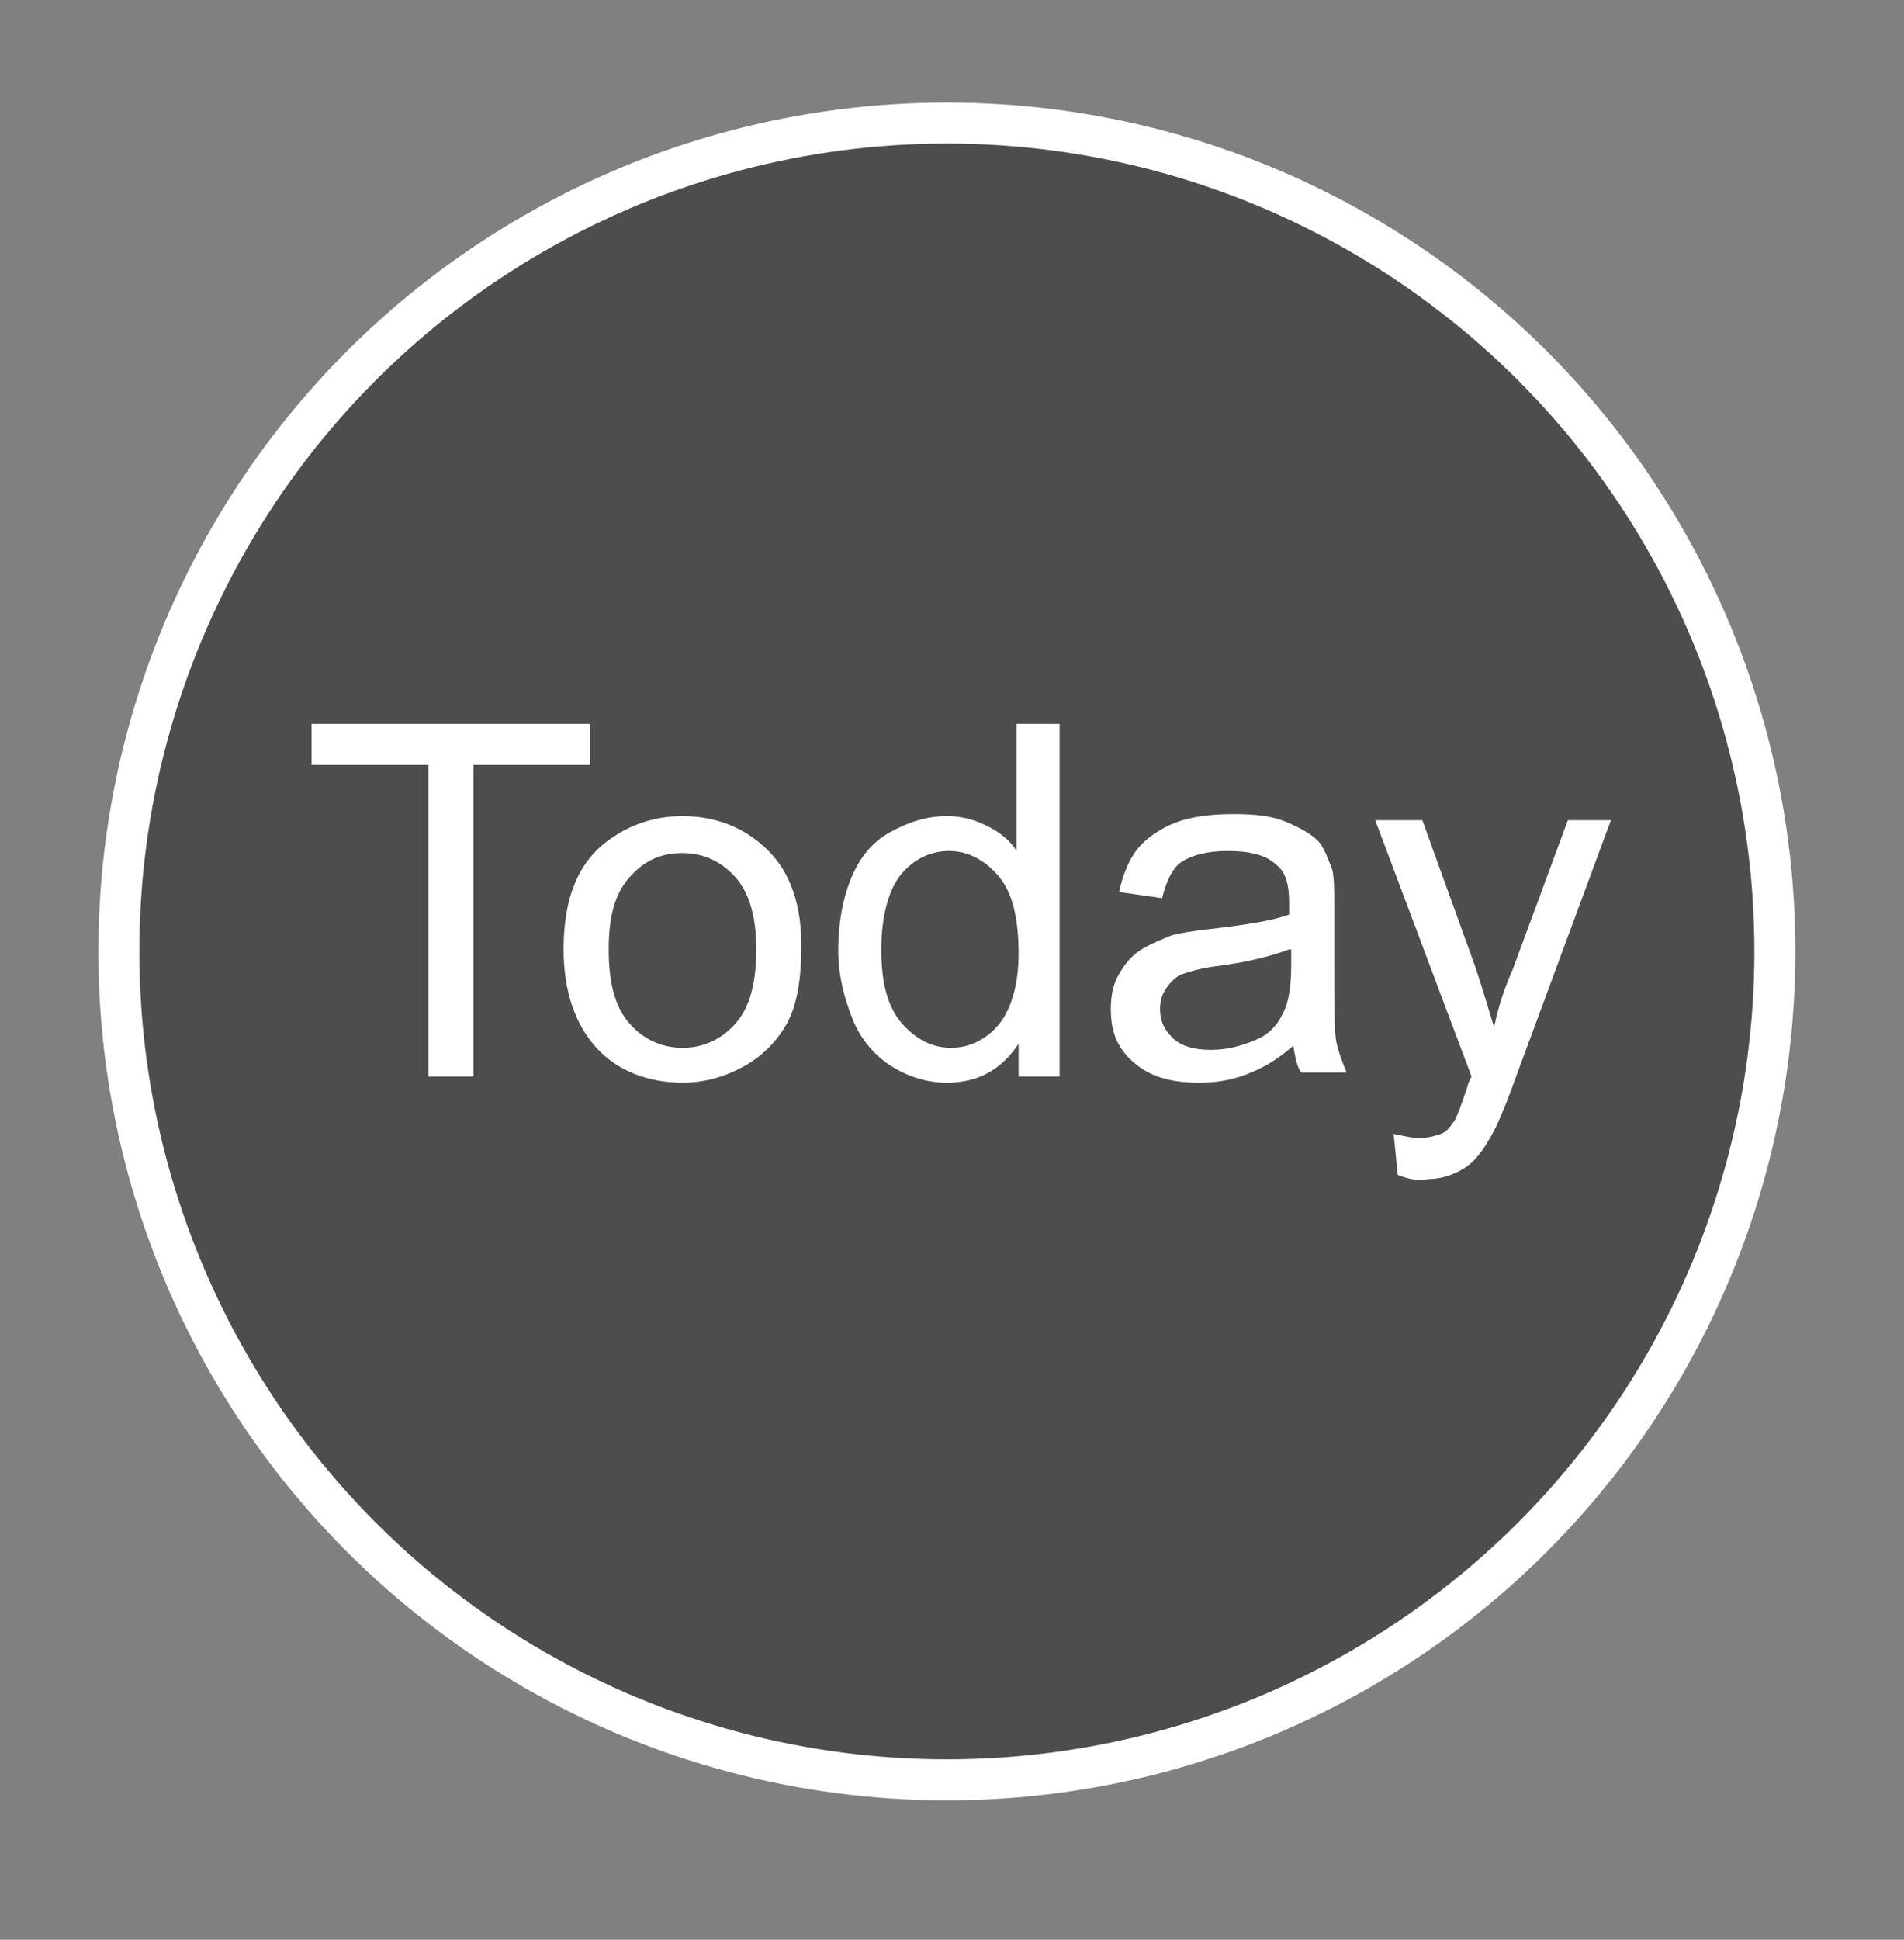 <?xml version="1.0" encoding="UTF-8"?> <!-- Generator: Adobe Illustrator 24.0.2, SVG Export Plug-In . SVG Version: 6.00 Build 0) --> <svg xmlns="http://www.w3.org/2000/svg" xmlns:xlink="http://www.w3.org/1999/xlink" version="1.1" id="Capa_1" x="0px" y="0px" viewBox="0 0 92.9 94.6" style="enable-background:new 0 0 92.9 94.6;" xml:space="preserve"><rect x="0" y="0" width="92.9" height="94.6" fill="#808080" stroke="none"/> <style type="text/css"> .st0{fill:#4E4D4D;stroke:#FFFFFF;stroke-width:2;stroke-miterlimit:10;} .st1{fill:#FFFFFF;} </style> <circle class="st0" cx="46.2" cy="46.4" r="40.4"></circle> <g> <path class="st1" d="M20.9,52.5V37.3h-5.7v-2h13.6v2h-5.7v15.2H20.9z"></path> <path class="st1" d="M27.5,46.3c0-2.3,0.6-4,1.9-5.1c1.1-0.9,2.4-1.4,3.9-1.4c1.7,0,3.1,0.6,4.2,1.7s1.6,2.7,1.6,4.6 c0,1.6-0.2,2.9-0.7,3.8s-1.2,1.6-2.1,2.1s-1.9,0.8-3,0.8c-1.7,0-3.2-0.6-4.2-1.7S27.5,48.4,27.5,46.3z M29.7,46.3 c0,1.6,0.3,2.8,1,3.6s1.6,1.2,2.6,1.2c1,0,1.9-0.4,2.6-1.2s1-2,1-3.6c0-1.5-0.3-2.7-1-3.5s-1.6-1.2-2.6-1.2c-1.1,0-1.9,0.4-2.6,1.2 S29.7,44.7,29.7,46.3z"></path> <path class="st1" d="M49.7,52.5v-1.6c-0.8,1.2-1.9,1.9-3.5,1.9c-1,0-1.9-0.3-2.7-0.8s-1.5-1.3-1.9-2.3s-0.7-2.1-0.7-3.4 c0-1.2,0.2-2.4,0.6-3.4s1-1.8,1.9-2.3s1.8-0.8,2.8-0.8c0.8,0,1.4,0.2,2,0.5s1.1,0.7,1.4,1.2v-6.2h2.1v17.2H49.7z M43,46.3 c0,1.6,0.3,2.8,1,3.6s1.5,1.2,2.4,1.2c0.9,0,1.7-0.4,2.3-1.1s1-1.9,1-3.5c0-1.7-0.3-3-1-3.8s-1.5-1.2-2.4-1.2 c-0.9,0-1.7,0.4-2.3,1.1S43,44.6,43,46.3z"></path> <path class="st1" d="M63.1,51c-0.8,0.7-1.5,1.1-2.3,1.4s-1.5,0.4-2.3,0.4c-1.4,0-2.4-0.3-3.2-1s-1.1-1.5-1.1-2.6 c0-0.6,0.1-1.2,0.4-1.7c0.3-0.5,0.6-0.9,1.1-1.2s1-0.5,1.5-0.7c0.4-0.1,1-0.2,1.9-0.3c1.7-0.2,3-0.4,3.8-0.7c0-0.3,0-0.5,0-0.6 c0-0.9-0.2-1.5-0.6-1.8c-0.5-0.5-1.3-0.7-2.4-0.7c-1,0-1.7,0.2-2.2,0.5s-0.8,1-1,1.8l-2.1-0.3c0.2-0.9,0.5-1.6,0.9-2.1 s1.1-1,1.9-1.3s1.8-0.4,2.8-0.4c1.1,0,1.9,0.1,2.6,0.4s1.2,0.6,1.5,0.9s0.5,0.9,0.7,1.4c0.1,0.4,0.1,1,0.1,1.9v2.8 c0,2,0,3.2,0.1,3.7s0.3,1,0.5,1.5h-2.2C63.3,52.1,63.2,51.6,63.1,51z M62.9,46.3c-0.8,0.3-1.9,0.6-3.4,0.8 c-0.9,0.1-1.5,0.3-1.8,0.4s-0.6,0.4-0.8,0.7s-0.3,0.6-0.3,1c0,0.6,0.2,1,0.6,1.4s1,0.6,1.9,0.6c0.8,0,1.5-0.2,2.2-0.5 s1.1-0.8,1.4-1.5c0.2-0.5,0.3-1.2,0.3-2.1V46.3z"></path> <path class="st1" d="M68.2,57.3l-0.2-2c0.5,0.1,0.9,0.2,1.2,0.2c0.5,0,0.8-0.1,1.1-0.2s0.5-0.4,0.7-0.7c0.1-0.2,0.3-0.7,0.6-1.6 c0-0.1,0.1-0.3,0.2-0.5l-4.7-12.5h2.3l2.6,7.2c0.3,0.9,0.6,1.9,0.9,2.9c0.2-1,0.5-1.9,0.9-2.8l2.7-7.3h2.1l-4.7,12.7 c-0.5,1.4-0.9,2.3-1.2,2.8c-0.4,0.7-0.8,1.2-1.3,1.5s-1.1,0.5-1.7,0.5C69.2,57.6,68.7,57.5,68.2,57.3z"></path> </g> </svg> 